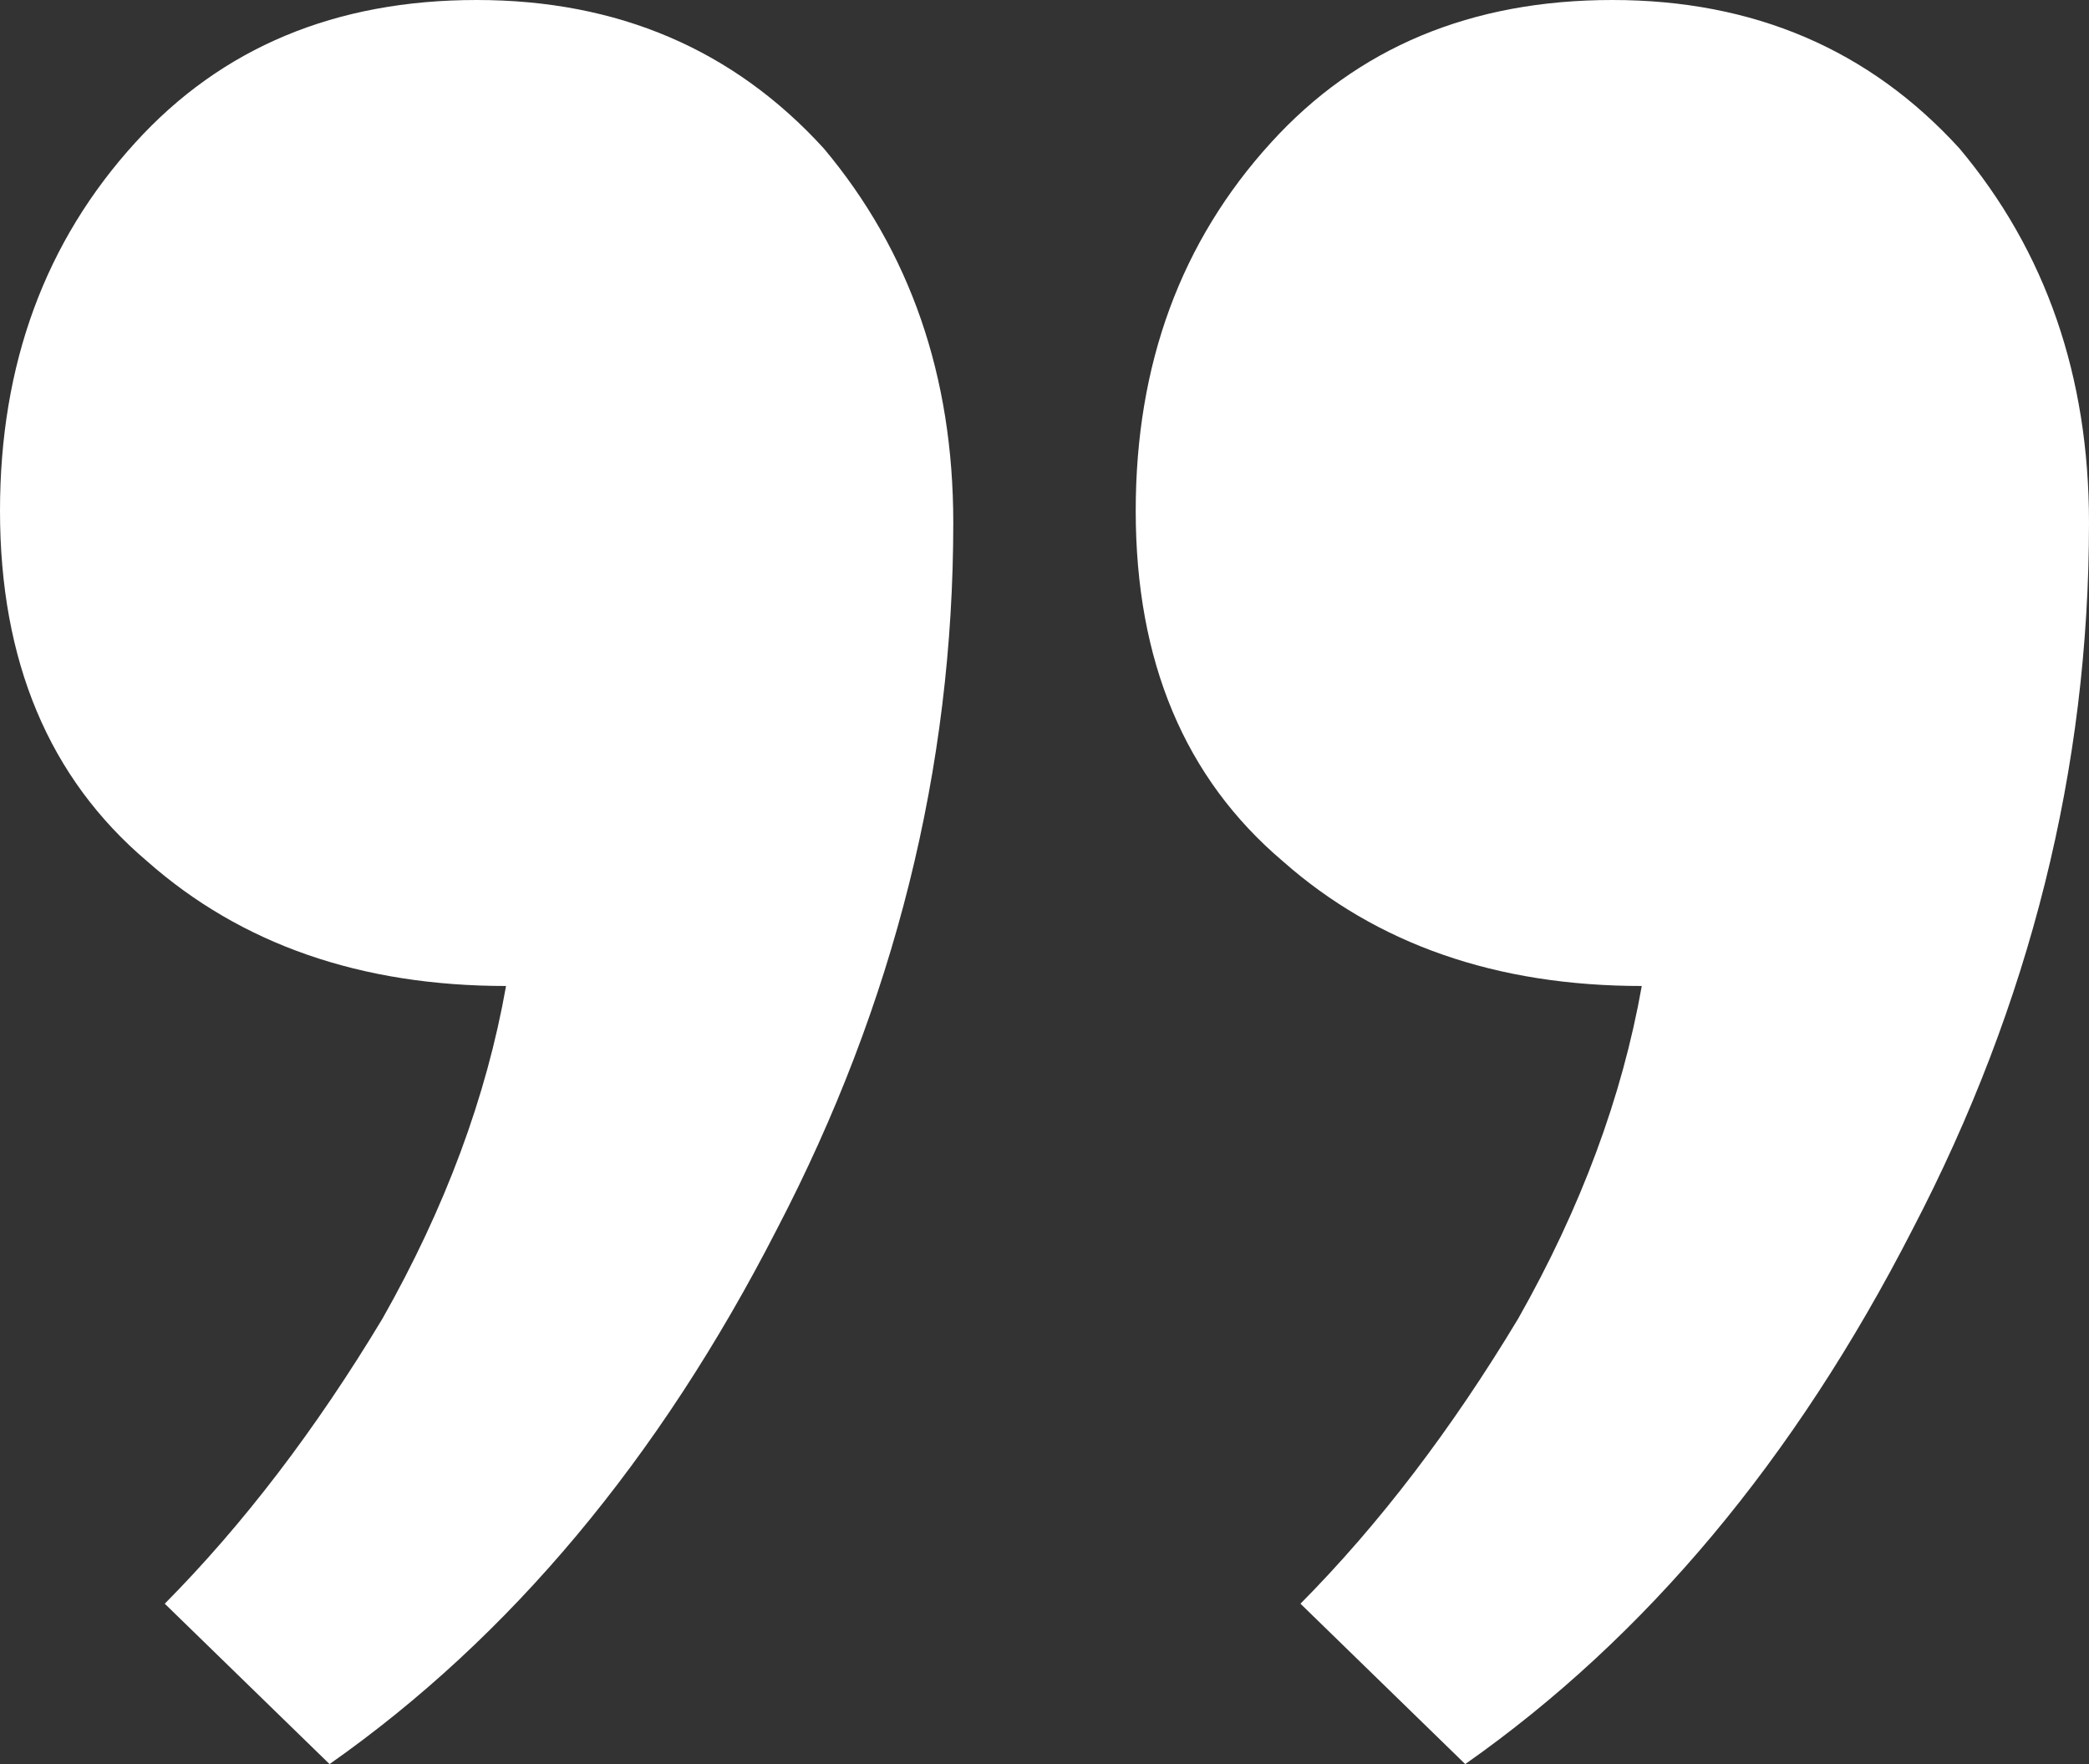 <svg width="45" height="38" viewBox="0 0 45 38" fill="none" xmlns="http://www.w3.org/2000/svg">
<rect x="0" y="0" width="45" height="38" fill="#333333" stroke="none"/>
<path d="M3.549 34.545C5.239 32.84 6.803 30.792 8.239 28.404C9.592 26.016 10.479 23.627 10.901 21.239C7.775 21.239 5.197 20.343 3.169 18.552C1.056 16.761 2.07676e-06 14.245 2.36012e-06 11.003C2.63603e-06 7.847 0.972 5.203 2.915 3.071C4.775 1.024 7.225 -3.30236e-06 10.268 -3.0364e-06C13.31 -2.77044e-06 15.803 1.066 17.747 3.199C19.606 5.416 20.535 8.103 20.535 11.259C20.535 16.548 19.268 21.623 16.732 26.485C14.197 31.432 10.986 35.27 7.099 38L3.549 34.545ZM28.014 34.545C29.704 32.84 31.268 30.792 32.704 28.404C34.056 26.016 34.944 23.627 35.366 21.239C32.239 21.239 29.662 20.343 27.634 18.552C25.521 16.761 24.465 14.245 24.465 11.003C24.465 7.847 25.437 5.203 27.38 3.071C29.239 1.024 31.69 -1.16358e-06 34.732 -8.97623e-07C37.775 -6.3166e-07 40.268 1.066 42.211 3.199C44.07 5.416 45 8.103 45 11.259C45 16.548 43.732 21.623 41.197 26.485C38.662 31.432 35.451 35.27 31.563 38L28.014 34.545Z" fill="white"/>
</svg>
